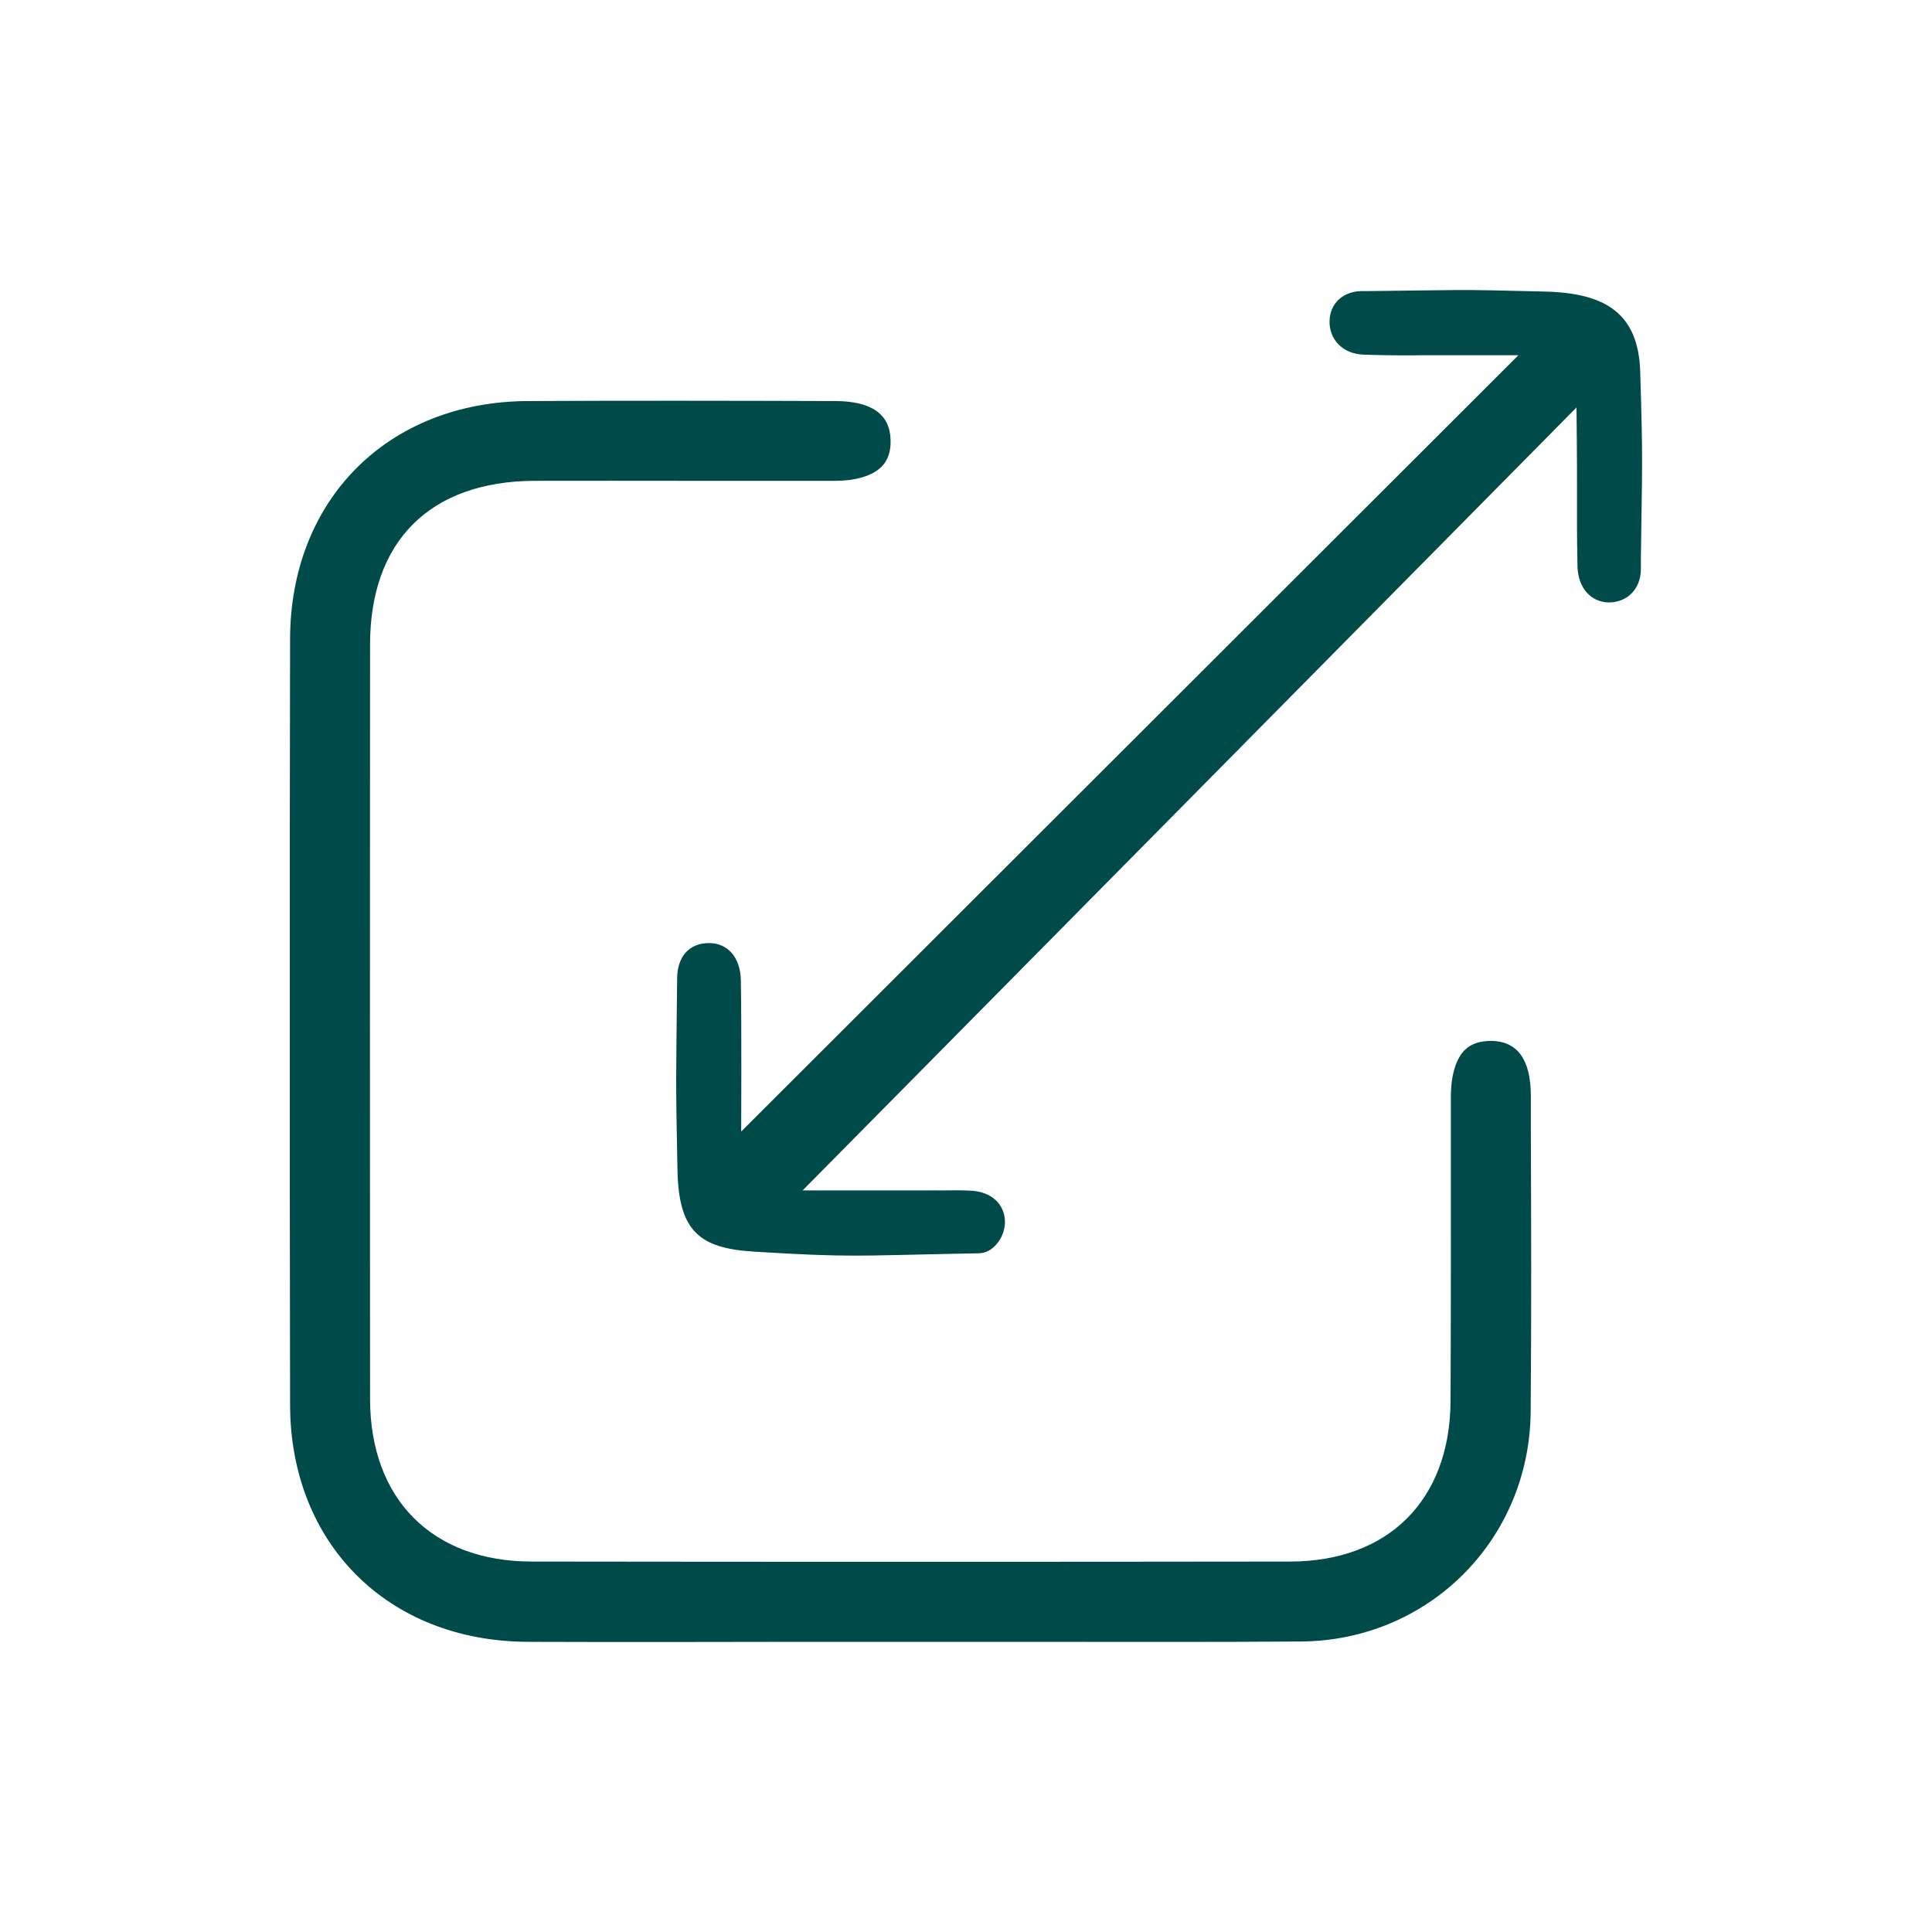 <?xml version="1.0" encoding="UTF-8"?>
<svg xmlns="http://www.w3.org/2000/svg" width="100" height="100" viewBox="0 0 100 100" fill="none">
  <g clip-path="url(#clip0_3847_541)">
    <path d="M43.267 20.758C37.589 20.741 32.473 20.733 27.305 20.758C20.081 20.801 15.032 25.856 15.015 33.069C14.99 45.338 14.99 58.303 15.015 72.704C15.024 79.909 20.089 84.955 27.322 84.981C31.946 84.998 36.578 84.989 41.202 84.981H47.134C47.202 84.981 47.27 84.981 47.338 84.981C49.361 84.981 51.375 84.981 53.398 84.981C57.971 84.981 62.696 84.998 67.345 84.964C73.958 84.913 79.176 79.688 79.227 73.061C79.27 68.167 79.253 63.188 79.236 58.379V56.697C79.227 54.845 78.547 53.902 77.204 53.876C76.609 53.876 76.15 54.021 75.828 54.335C75.36 54.794 75.097 55.652 75.097 56.757C75.097 59 75.097 61.243 75.097 63.486C75.097 66.502 75.097 69.518 75.08 72.534C75.046 77.64 71.867 80.818 66.776 80.826C53.695 80.843 40.615 80.843 27.535 80.826C22.367 80.826 19.163 77.598 19.154 72.415C19.146 59.399 19.146 46.391 19.154 33.375C19.154 28.006 22.257 24.913 27.662 24.887C30.288 24.879 32.906 24.887 35.524 24.887C38.091 24.887 40.666 24.887 43.233 24.887C44.321 24.887 45.179 24.616 45.638 24.148C45.961 23.817 46.114 23.367 46.097 22.772C46.063 21.438 45.111 20.767 43.25 20.758H43.267Z" fill="#004A4A"></path>
    <path d="M81.65 29.306C81.676 30.419 82.331 31.166 83.274 31.183C83.699 31.183 84.124 31.03 84.421 30.742C84.753 30.419 84.931 29.977 84.931 29.45V28.907C84.991 24.064 85.05 24.132 84.897 19.238C84.804 16.196 83.07 15.177 80.01 15.092C75.064 14.964 75.786 15.015 70.907 15.066H70.483C69.505 15.083 68.834 15.703 68.817 16.63C68.8 17.59 69.522 18.312 70.55 18.354C72.106 18.414 73.491 18.388 73.491 18.388H78.591L38.364 58.567C38.364 58.567 38.389 53.036 38.347 50.759C38.33 49.569 37.684 48.813 36.698 48.813H36.664C35.661 48.83 35.057 49.518 35.049 50.648C34.998 55.712 34.964 55.686 35.066 60.58C35.134 63.724 36.188 64.616 39.052 64.786C43.982 65.092 44.432 64.99 49.345 64.896L50.645 64.871C51.07 64.871 51.368 64.633 51.546 64.438C51.869 64.089 52.039 63.605 52.014 63.155C51.963 62.297 51.291 61.693 50.305 61.634C49.804 61.6 49.277 61.608 48.716 61.617C48.478 61.617 48.231 61.608 48.002 61.617H41.542L81.6 21.09C81.6 21.09 81.634 24.217 81.625 25.168C81.625 26.808 81.617 27.649 81.65 29.306Z" fill="#004A4A"></path>
  </g>
  <defs>
    <clipPath id="clip0_3847_541">
      <rect width="70" height="70" fill="white" transform="translate(15 15)"></rect>
    </clipPath>
  </defs>
</svg>

